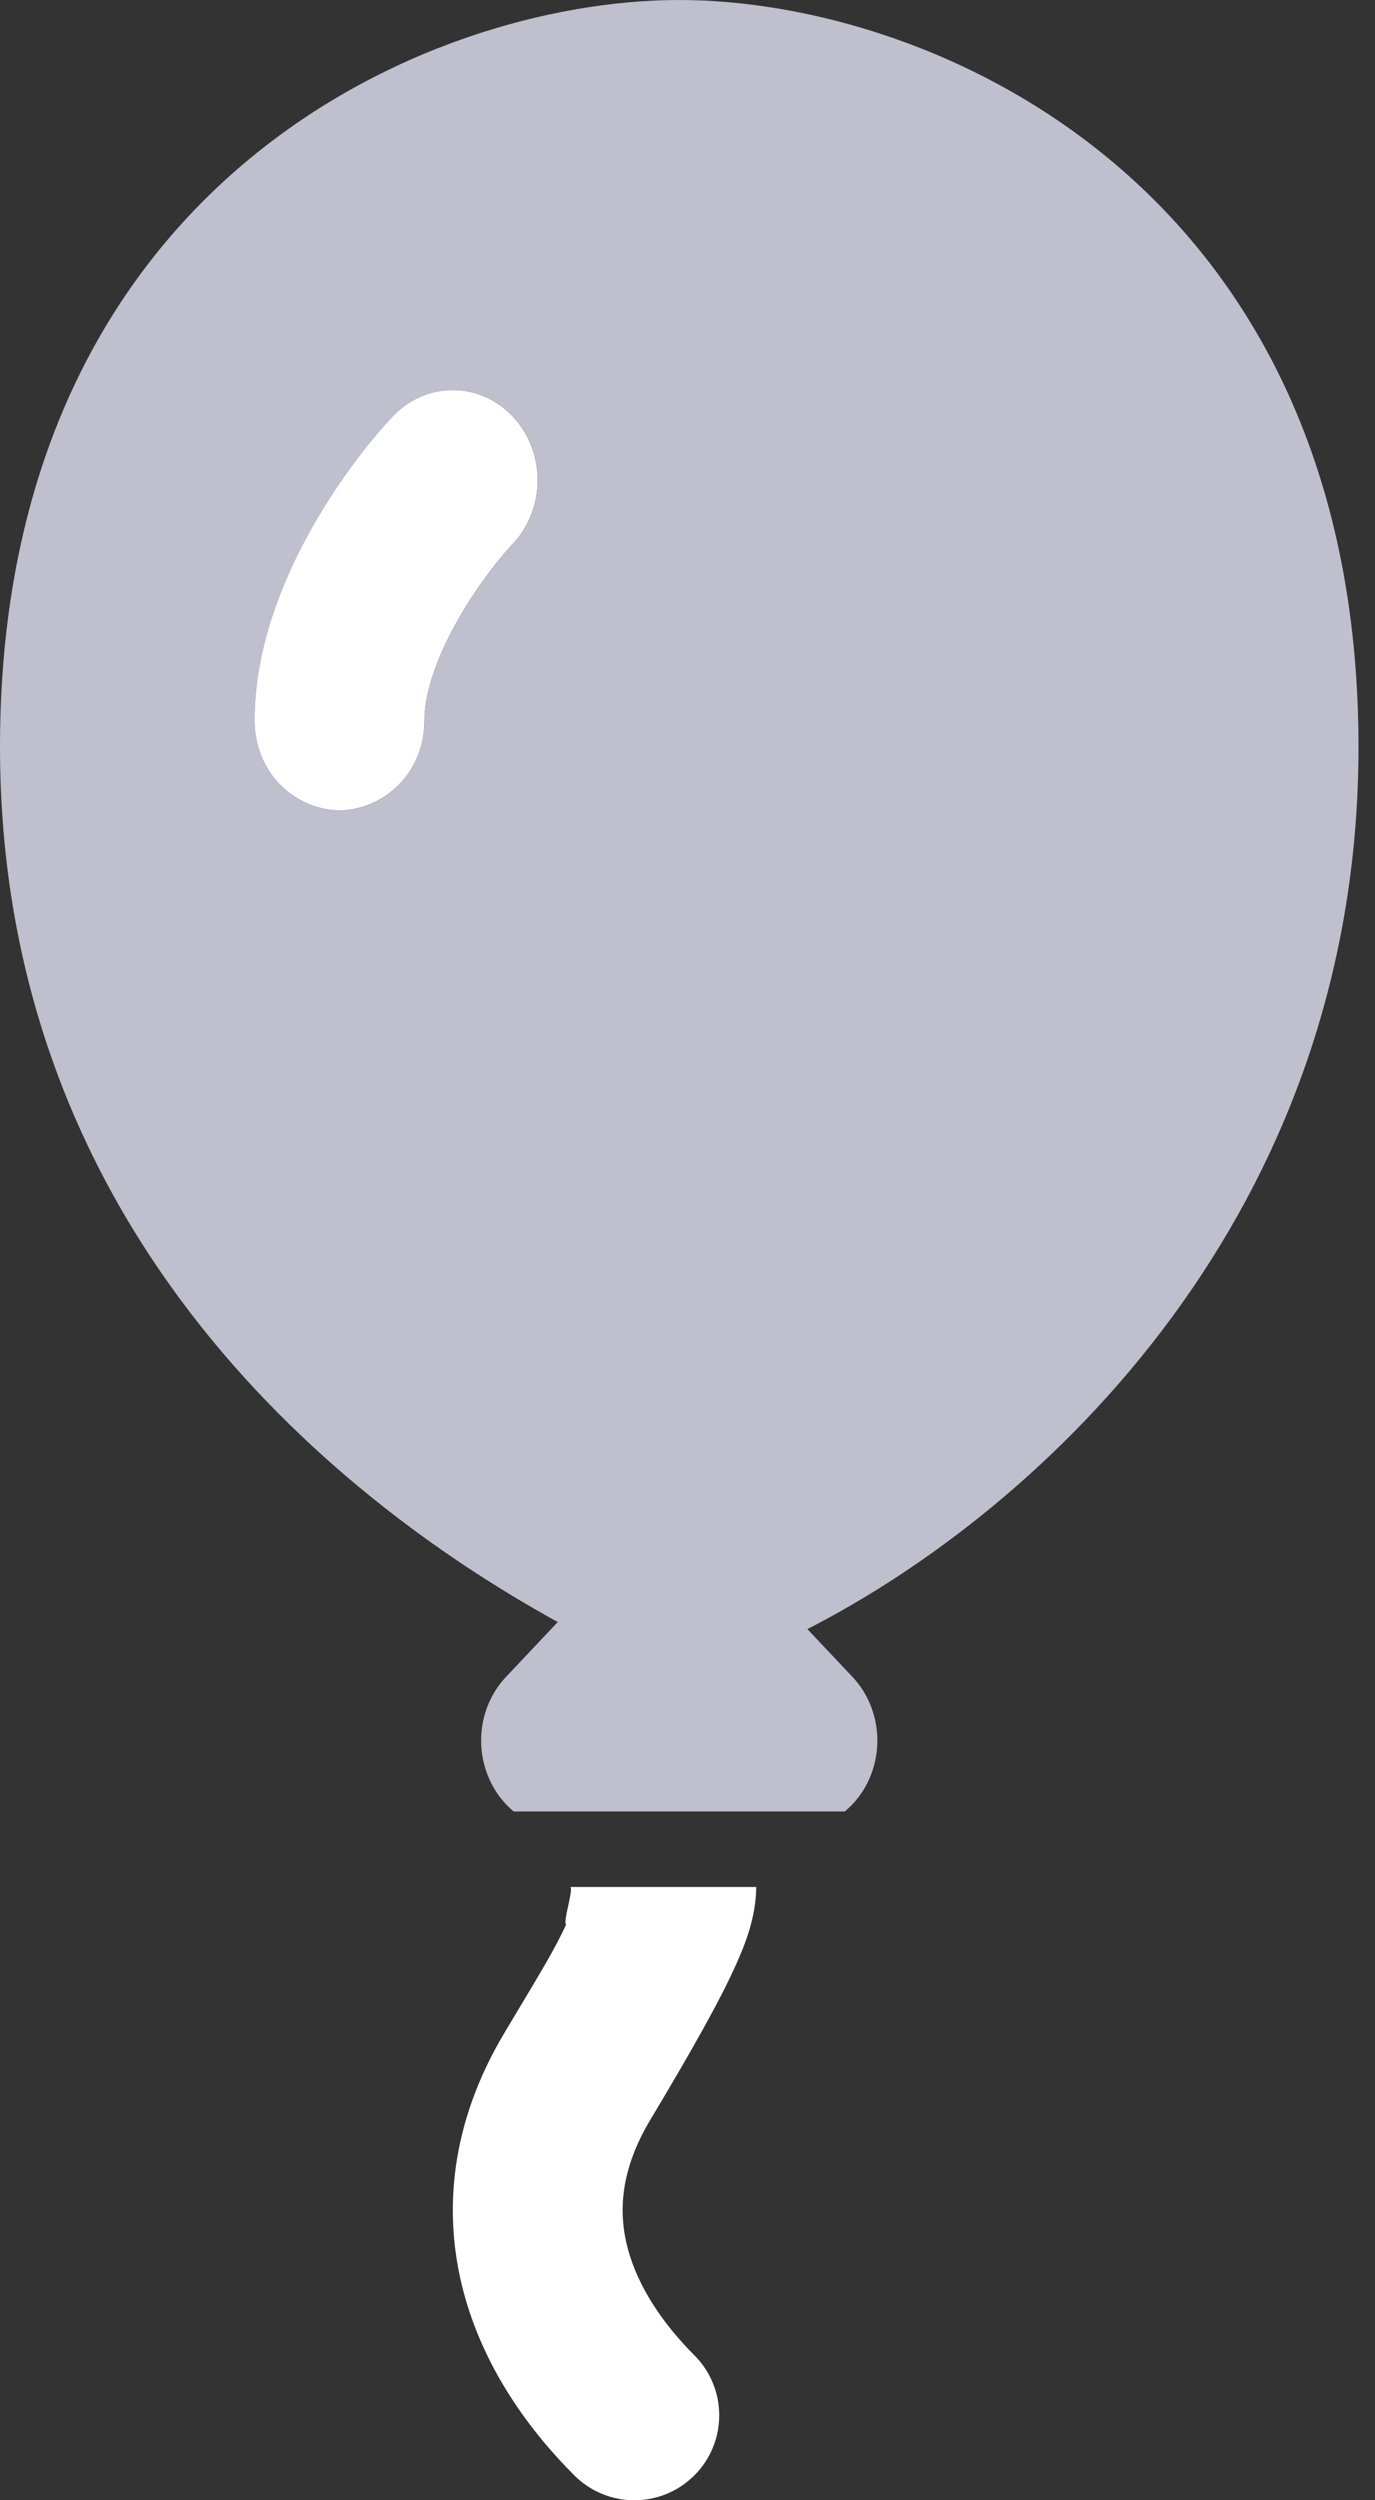 <svg width="22" height="40" viewBox="0 0 22 40" fill="none" xmlns="http://www.w3.org/2000/svg">
<rect x="0" y="0" width="22" height="40" fill="#333333" stroke="none"/>
<path fill-rule="evenodd" clip-rule="evenodd" d="M0 11.949C0 2.987 6.792 0 10.868 0C14.943 0 21.736 2.987 21.736 11.949C21.736 19.426 16.693 24.131 12.918 26.063L13.64 26.828C14.028 27.24 14.145 27.859 13.934 28.398C13.843 28.632 13.697 28.831 13.516 28.981H8.22C8.039 28.831 7.893 28.632 7.802 28.398C7.591 27.859 7.707 27.24 8.096 26.828L8.924 25.95C5.138 23.866 0 19.497 0 11.949ZM8.206 6.663C8.736 7.226 8.736 8.138 8.206 8.7C7.98 8.939 7.601 9.418 7.288 9.99C6.963 10.583 6.792 11.122 6.792 11.523C6.792 12.318 6.184 12.963 5.434 12.963C4.684 12.963 4.075 12.318 4.075 11.523C4.075 10.387 4.509 9.326 4.939 8.542C5.38 7.738 5.906 7.064 6.285 6.663C6.815 6.101 7.675 6.101 8.206 6.663Z" fill="#BFBFCD"/>
<path d="M9.093 30.482C9.121 30.352 9.149 30.224 9.129 30.189H12.099C12.098 30.679 11.914 31.125 11.77 31.444C11.522 31.997 11.087 32.775 10.409 33.907C9.916 34.728 9.893 35.406 10.045 35.975C10.209 36.591 10.61 37.181 11.11 37.681C11.64 38.211 11.64 39.072 11.11 39.602C10.579 40.133 9.719 40.133 9.189 39.602C8.481 38.895 7.747 37.904 7.419 36.674C7.079 35.396 7.207 33.961 8.079 32.509L8.114 32.45C8.725 31.431 8.874 31.183 9.057 30.793C9.032 30.758 9.063 30.619 9.093 30.482Z" fill="white"/>
<path d="M6.829 7.178C7.064 6.929 7.425 6.929 7.659 7.178C7.917 7.451 7.917 7.912 7.659 8.186C7.393 8.468 6.975 8.997 6.629 9.629C6.276 10.272 6.041 10.941 6.041 11.523C6.041 11.946 5.728 12.213 5.433 12.213C5.137 12.213 4.824 11.946 4.824 11.523C4.824 10.567 5.193 9.636 5.595 8.902C6.003 8.158 6.492 7.535 6.829 7.178Z" stroke="white" stroke-width="1.5" stroke-linecap="round" stroke-linejoin="round"/>
</svg>
